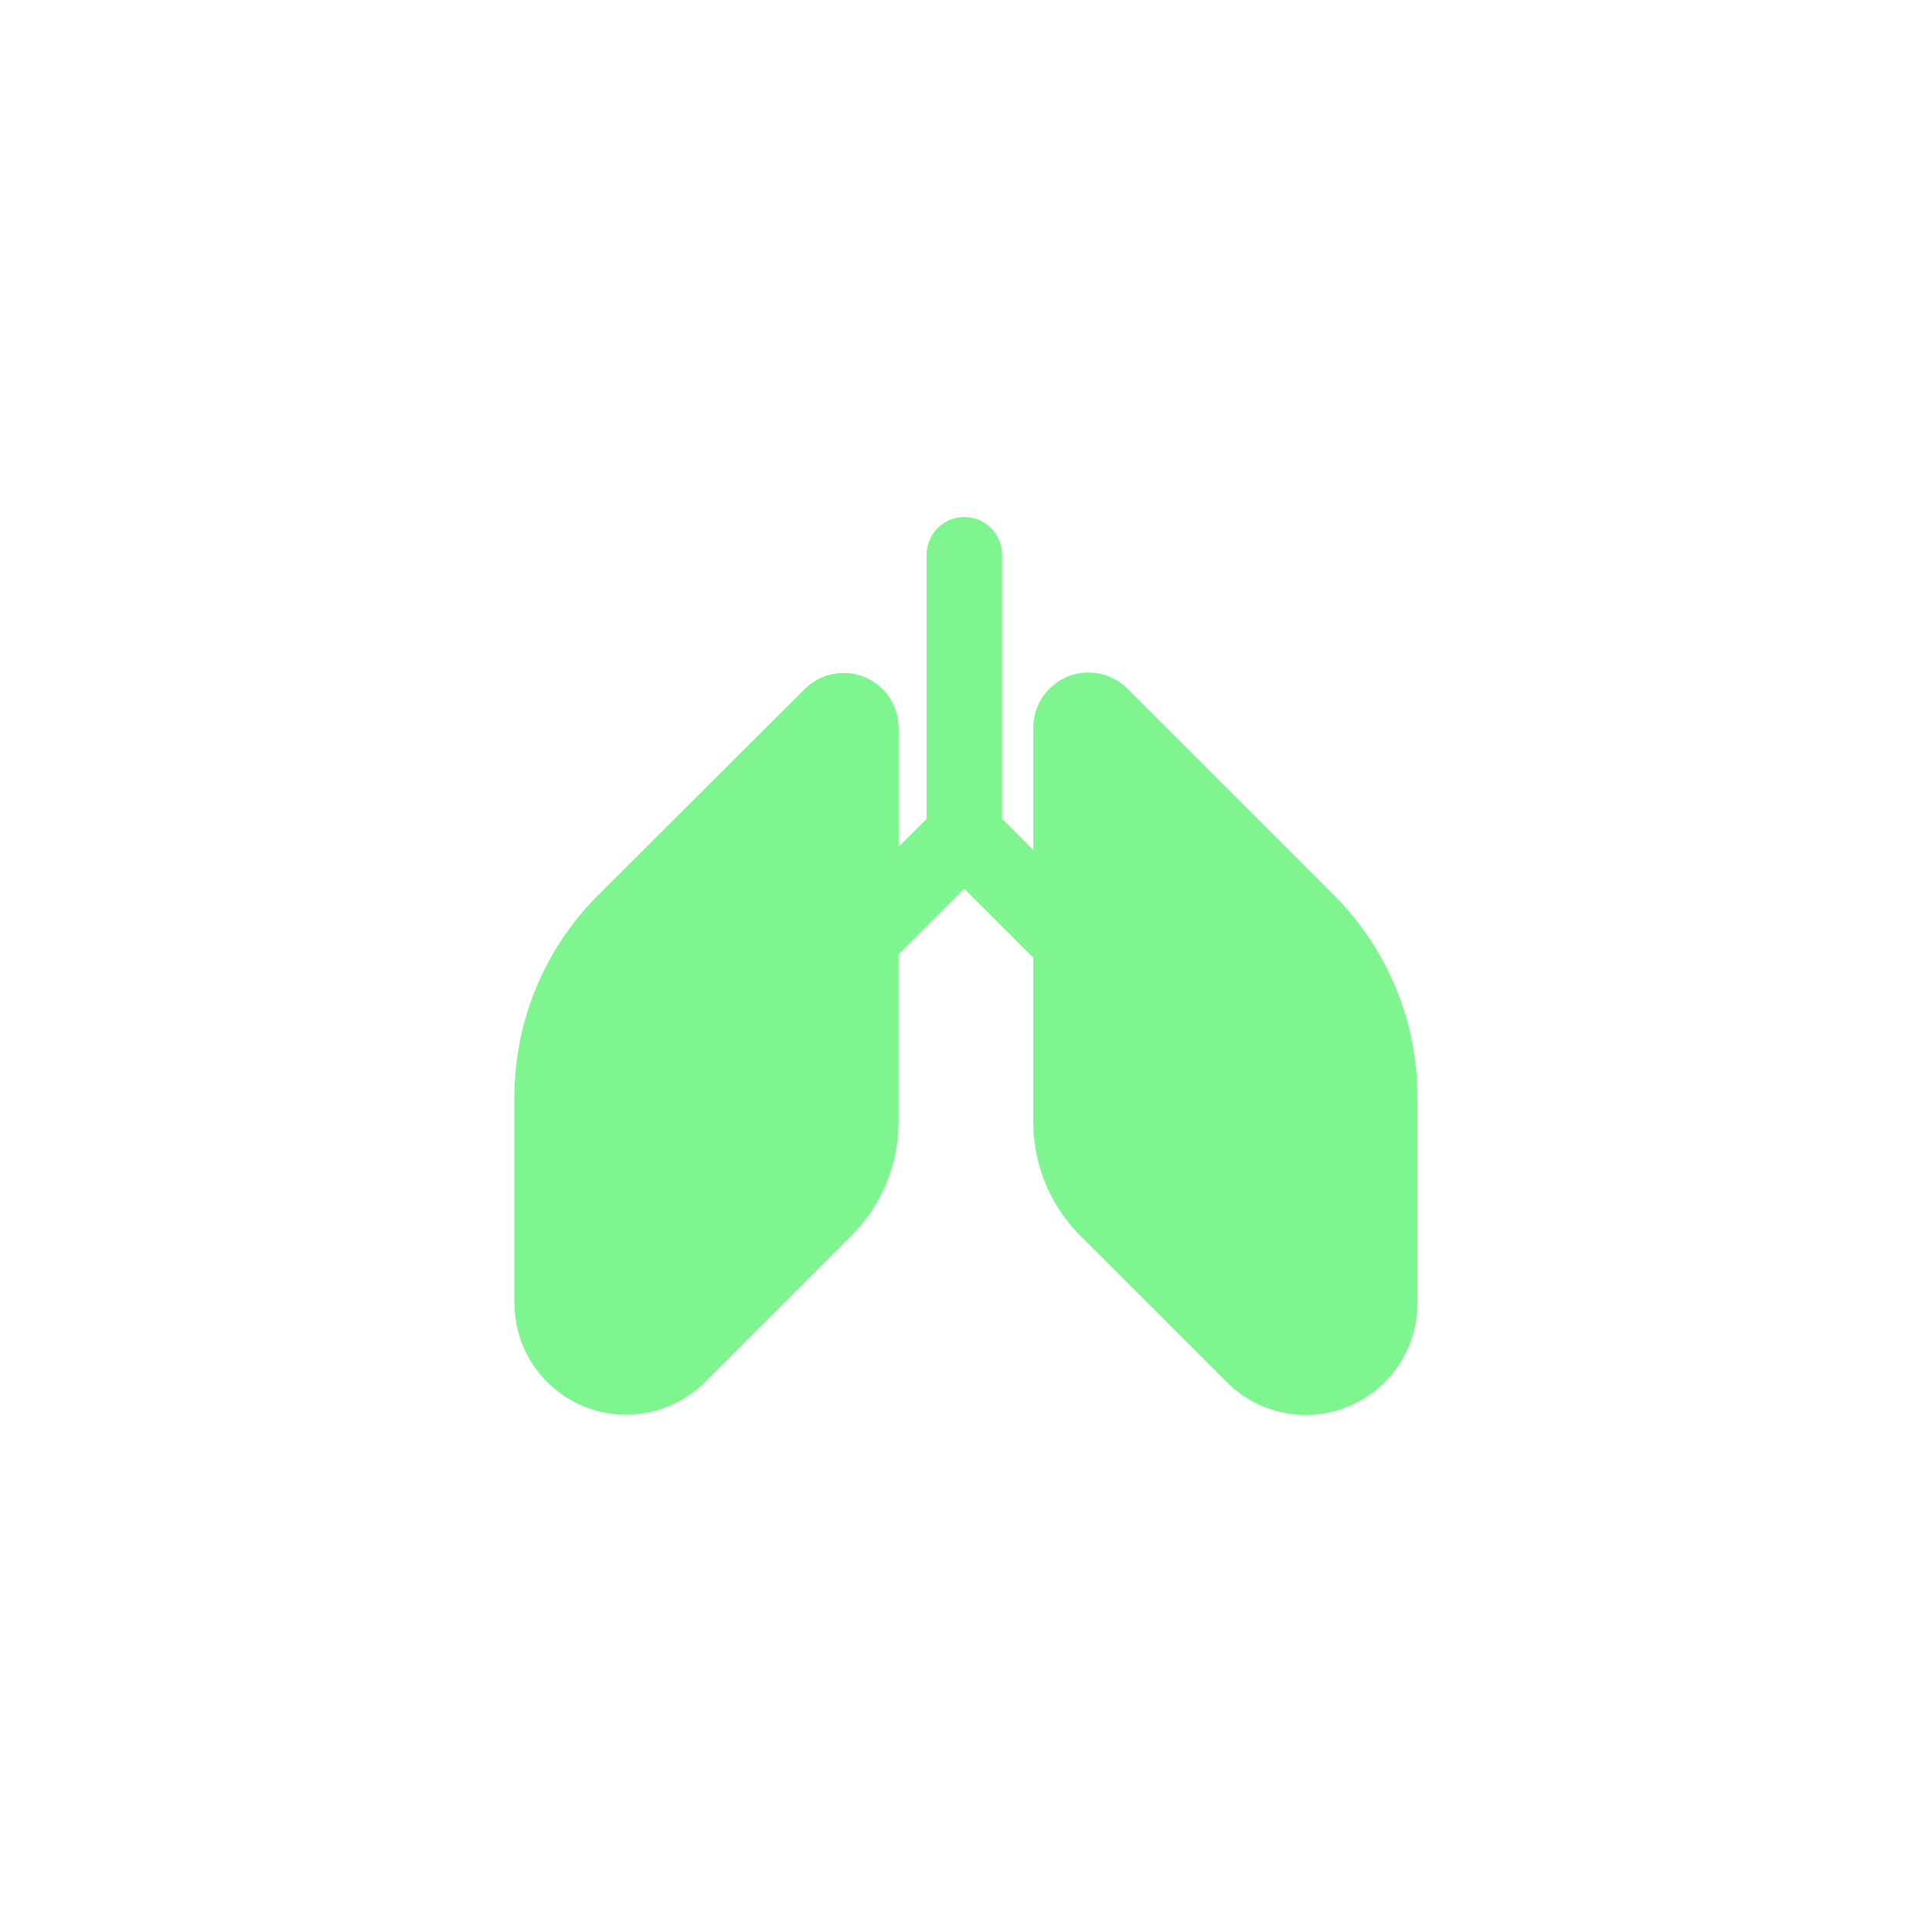 <svg xmlns="http://www.w3.org/2000/svg" viewBox="0 0 300 300"><defs><style>.cls-1{fill:#7ef58f;}</style></defs><g id="Layer_25" data-name="Layer 25"><path class="cls-1" d="M207.12,139l-32.07-32.07a8.55,8.55,0,0,0-14.59,6V132l-4.86-4.85v-41a5.86,5.86,0,1,0-11.72,0v41l-4.34,4.33V113a8.55,8.55,0,0,0-14.59-6L92.88,139a44.3,44.3,0,0,0-13,31.34v32a17.34,17.34,0,0,0,29.6,12.26l22.73-22.73a25,25,0,0,0,7.32-17.68v-26l10.2-10.2,10.72,10.72v25.51a25,25,0,0,0,7.32,17.68l22.73,22.73a17.34,17.34,0,0,0,12.26,5.08h0a17.34,17.34,0,0,0,17.34-17.34v-32A44.3,44.3,0,0,0,207.12,139Z"/></g></svg>